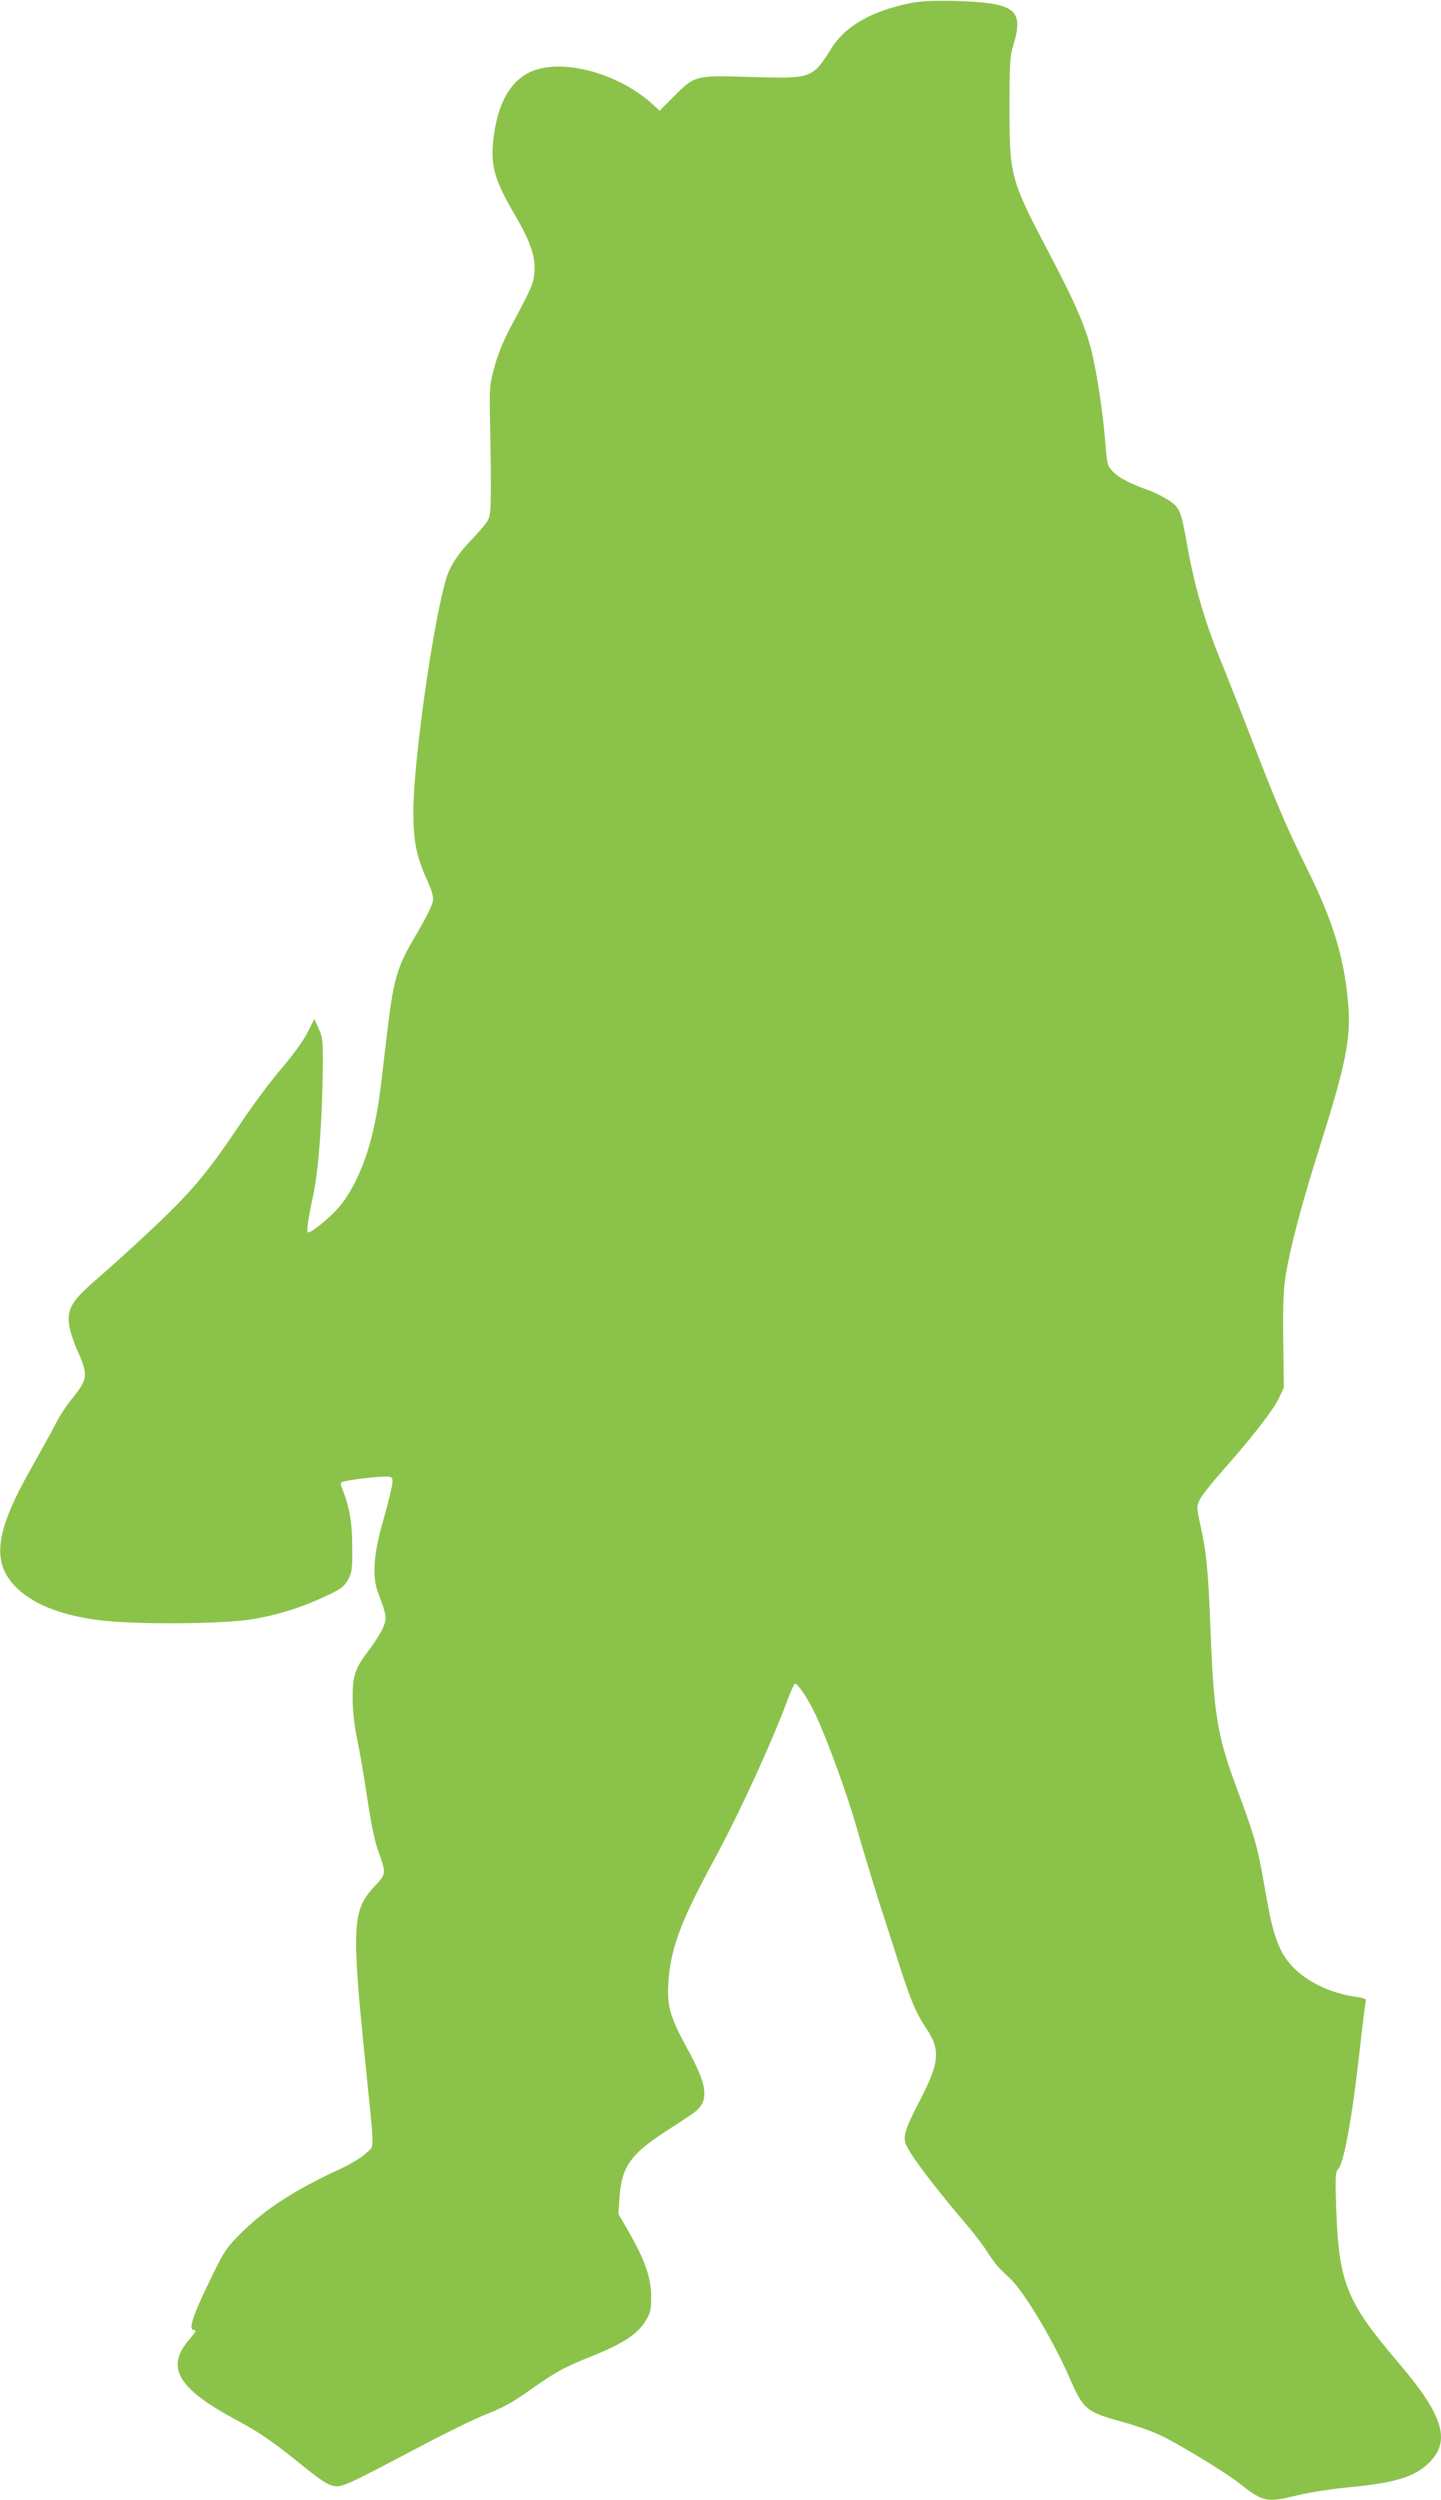 <?xml version="1.0" standalone="no"?>
<!DOCTYPE svg PUBLIC "-//W3C//DTD SVG 20010904//EN"
 "http://www.w3.org/TR/2001/REC-SVG-20010904/DTD/svg10.dtd">
<svg version="1.0" xmlns="http://www.w3.org/2000/svg"
 width="738pt" height="1280pt" viewBox="0 0 738 1280"
 preserveAspectRatio="xMidYMid meet">
<g transform="translate(0,1280) scale(0.1,-0.1)"
fill="#8bc34a" stroke="none">
<path d="M4673 12786 c-209 -40 -351 -122 -422 -245 -23 -38 -54 -81 -71 -95
-52 -43 -90 -48 -340 -40 -279 9 -282 8 -389 -100 l-73 -73 -31 29 c-184 171
-494 248 -648 161 -92 -52 -148 -157 -170 -318 -19 -149 -1 -220 109 -407 79
-136 106 -214 99 -292 -5 -60 -14 -80 -120 -277 -37 -69 -67 -142 -84 -205
-26 -94 -27 -108 -23 -294 7 -407 6 -463 -12 -495 -9 -16 -44 -58 -78 -93 -74
-76 -116 -140 -136 -208 -68 -234 -167 -935 -167 -1189 0 -151 15 -228 69
-348 27 -59 35 -88 31 -112 -3 -19 -37 -87 -75 -152 -115 -194 -126 -233 -167
-584 -29 -256 -39 -326 -61 -424 -35 -163 -100 -313 -176 -403 -41 -50 -140
-132 -159 -132 -11 0 -5 47 26 195 26 123 44 361 48 625 2 163 0 178 -21 224
l-22 49 -35 -69 c-20 -40 -75 -117 -133 -184 -54 -63 -150 -191 -212 -285
-189 -281 -260 -362 -550 -629 -58 -53 -147 -133 -198 -177 -112 -98 -137
-140 -129 -215 3 -29 21 -88 40 -131 61 -136 59 -152 -29 -260 -24 -30 -60
-84 -78 -121 -19 -37 -75 -138 -124 -225 -182 -319 -206 -477 -90 -603 84 -91
226 -151 426 -178 177 -25 643 -22 797 4 134 23 251 60 378 120 75 35 90 47
110 83 20 37 22 56 21 167 0 123 -13 199 -49 292 -13 34 -13 37 3 42 28 9 162
25 210 26 40 0 42 -2 42 -29 0 -15 -20 -100 -45 -187 -52 -180 -60 -291 -30
-375 46 -123 47 -131 29 -177 -9 -24 -39 -73 -66 -109 -81 -105 -93 -140 -92
-263 1 -66 10 -142 23 -205 12 -55 35 -188 51 -296 18 -122 38 -224 55 -270
44 -124 45 -121 -19 -189 -112 -121 -116 -206 -45 -900 48 -475 48 -421 5
-463 -21 -21 -77 -56 -134 -82 -232 -107 -383 -205 -504 -325 -83 -83 -90 -94
-168 -256 -86 -177 -107 -244 -75 -244 12 0 6 -12 -24 -46 -127 -145 -62 -254
250 -420 99 -53 169 -100 295 -201 186 -150 190 -152 290 -107 33 14 176 88
319 164 143 76 308 157 367 180 79 30 135 61 212 116 145 102 181 122 331 182
155 63 229 111 270 177 27 44 30 57 30 129 -1 96 -32 185 -116 331 l-52 90 6
87 c10 150 55 216 225 328 59 38 124 81 145 95 91 61 87 136 -22 334 -91 167
-105 218 -98 341 11 171 63 312 228 616 134 246 299 606 385 837 16 42 32 77
36 77 14 0 70 -84 103 -155 63 -134 165 -415 215 -592 28 -98 80 -270 116
-383 37 -113 84 -261 106 -330 53 -164 82 -232 129 -301 77 -114 72 -177 -31
-375 -80 -155 -89 -188 -65 -235 35 -67 156 -225 315 -411 36 -42 80 -101 99
-132 19 -30 46 -66 60 -80 14 -14 41 -39 59 -57 69 -67 219 -318 297 -498 74
-169 85 -179 277 -232 62 -17 145 -46 183 -64 94 -43 338 -191 417 -253 118
-93 135 -96 297 -57 56 14 173 32 258 40 241 23 340 54 413 127 111 111 72
240 -152 504 -274 321 -311 413 -325 801 -5 157 -4 183 10 197 30 30 73 268
112 621 14 127 28 235 30 242 2 8 -13 14 -43 18 -183 25 -335 119 -394 245
-34 72 -51 139 -87 350 -31 176 -46 230 -139 480 -97 260 -116 375 -132 795
-12 313 -21 406 -52 545 -20 91 -20 97 -4 131 9 20 63 88 119 151 149 168 256
306 286 368 l26 55 -3 243 c-2 189 1 265 14 340 23 140 83 365 164 622 150
474 173 592 151 798 -22 215 -81 401 -206 652 -99 199 -160 341 -277 645 -55
143 -126 323 -157 400 -91 220 -144 402 -185 635 -27 153 -35 171 -88 207 -26
17 -69 39 -95 49 -104 37 -162 67 -192 98 -30 31 -31 36 -41 157 -11 143 -42
349 -70 463 -31 124 -83 244 -210 486 -206 392 -210 406 -210 759 0 227 2 263
20 321 55 181 9 216 -294 225 -104 3 -173 0 -223 -9z"/>
</g>
</svg>
